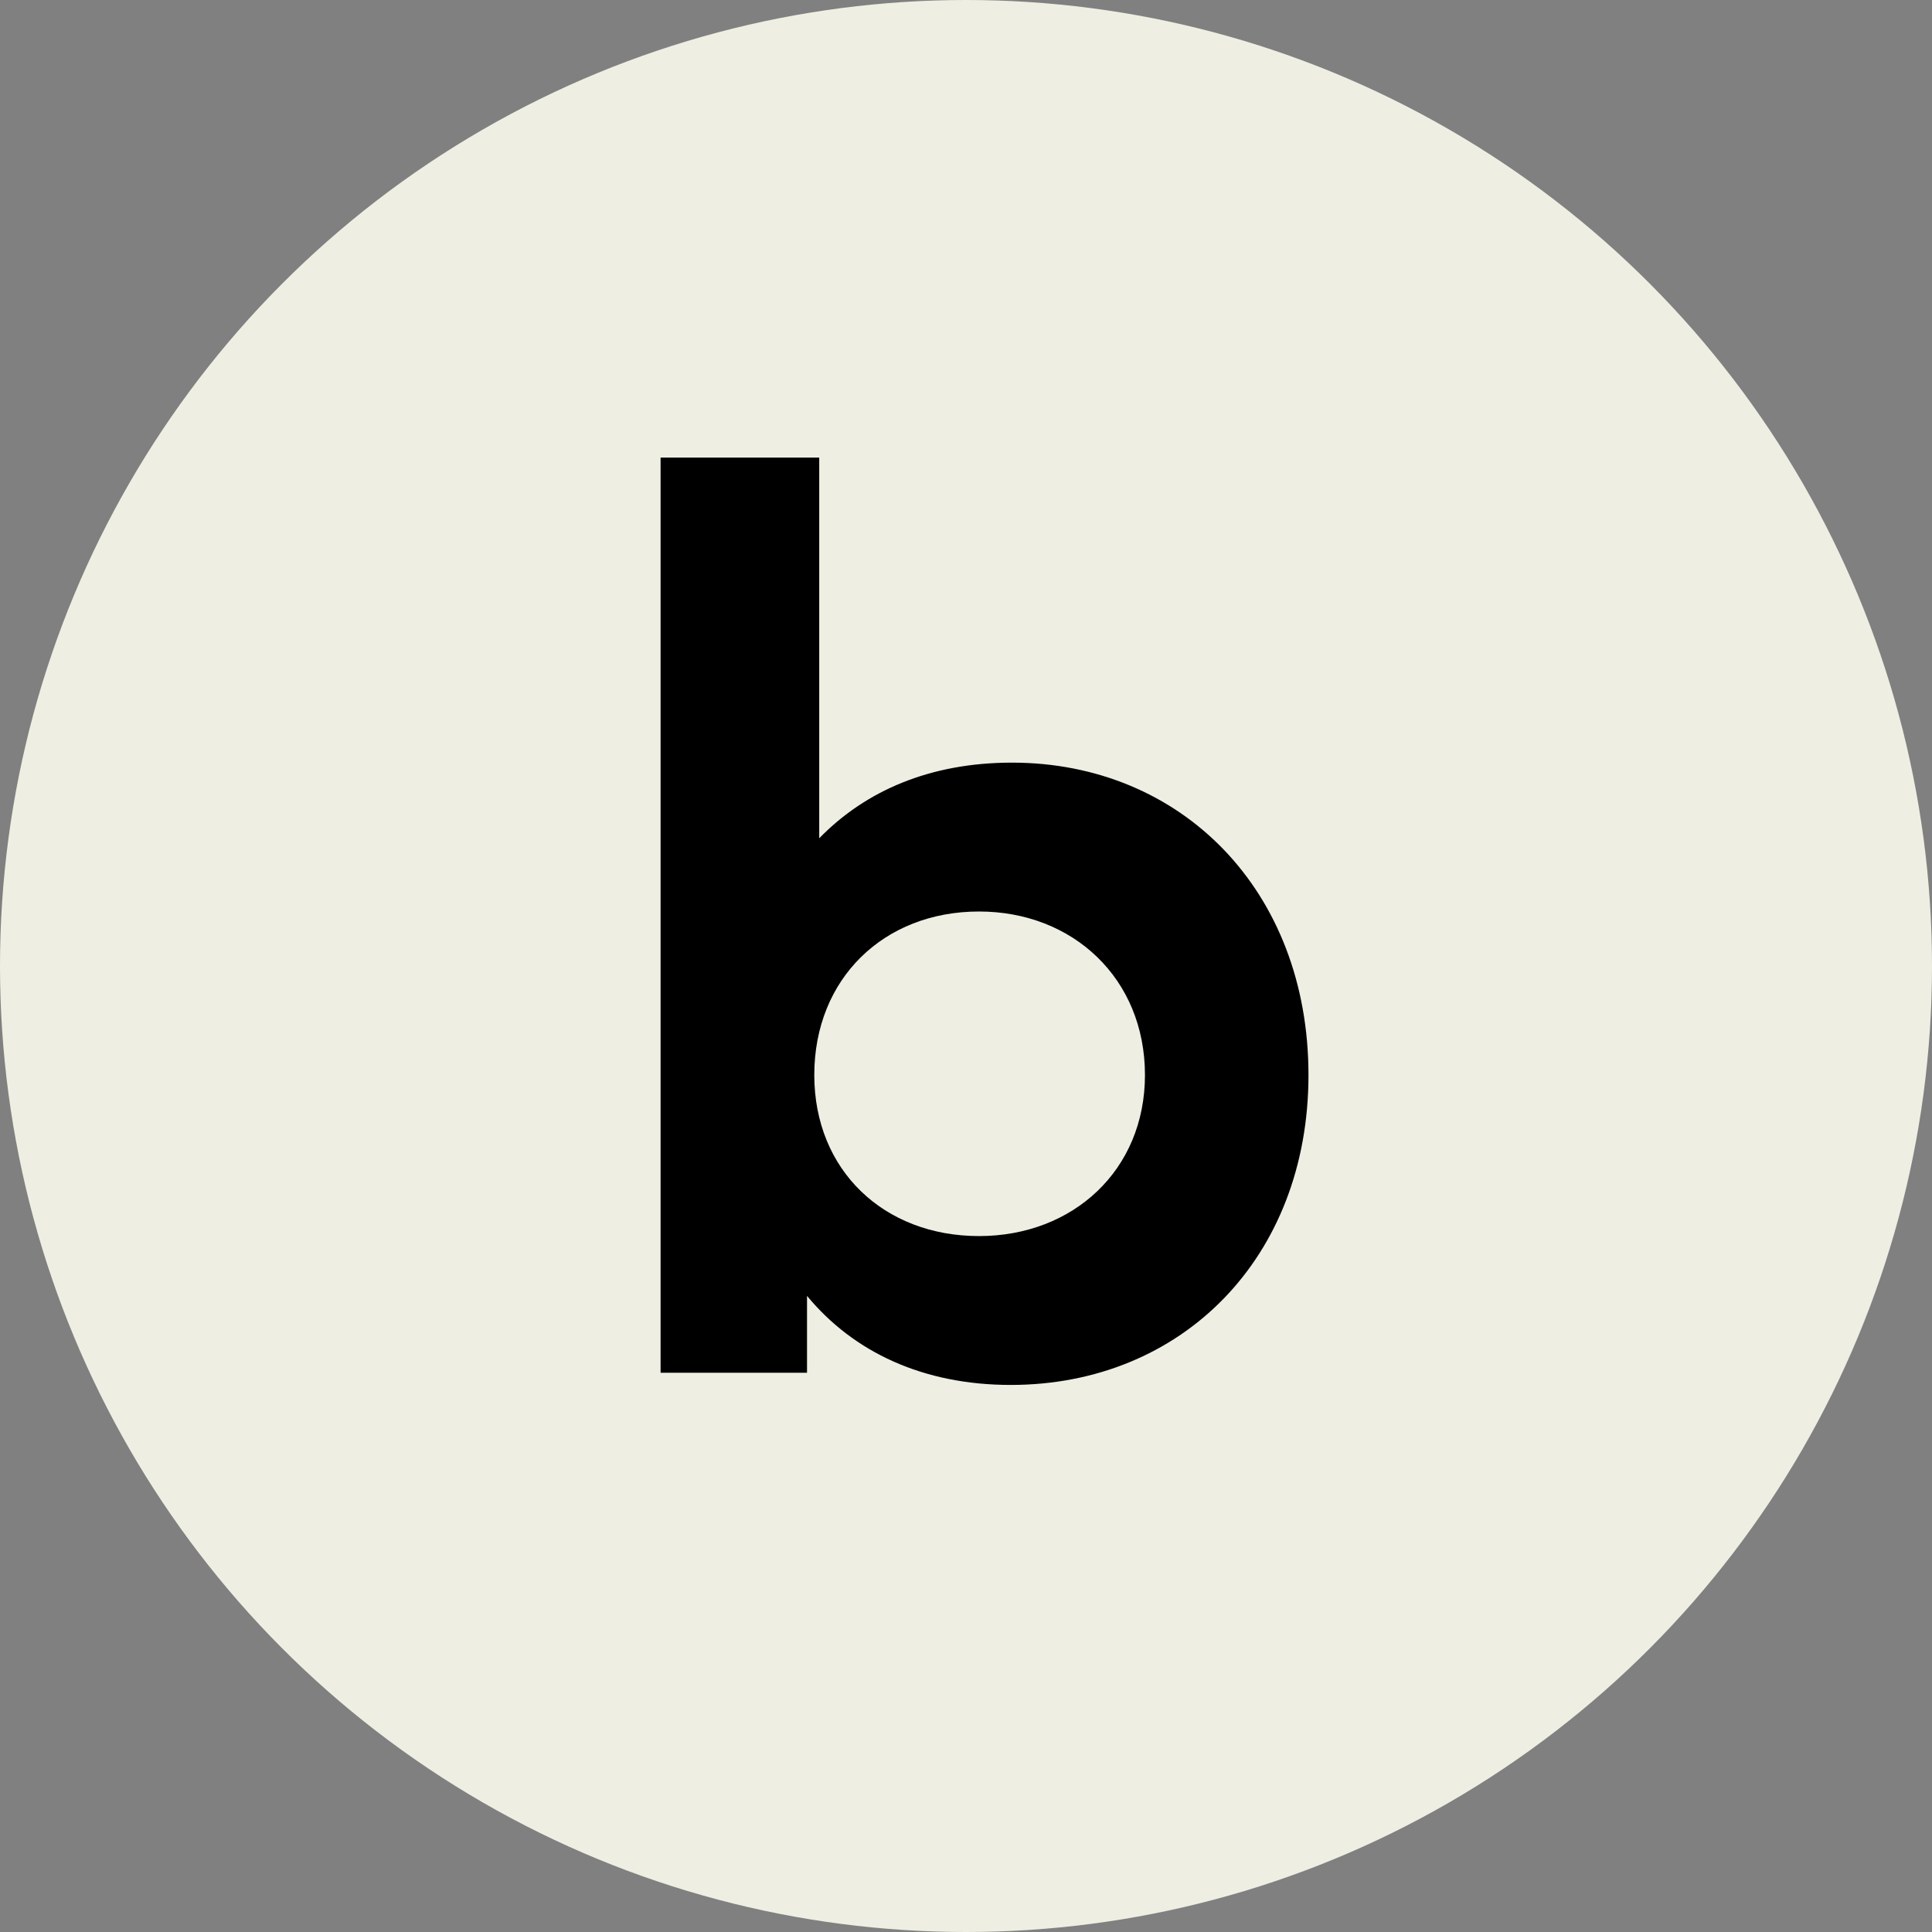 <svg xmlns="http://www.w3.org/2000/svg" width="38" height="38" fill="none"><rect width="100%" height="100%" fill="#808080" stroke="none"/><circle cx="19" cy="19" r="19" fill="#EEEEE3"/><path fill="#000" d="M19.904 15c-1.607 0-2.88.552-3.791 1.488V9h-3.12v18h2.88v-1.512c.912 1.104 2.28 1.752 4.008 1.752 3.36 0 5.855-2.496 5.855-6.096 0-3.624-2.495-6.144-5.832-6.144Zm-.648 9.312c-1.872 0-3.24-1.296-3.24-3.168 0-1.896 1.369-3.216 3.24-3.216 1.849 0 3.264 1.32 3.264 3.216 0 1.872-1.415 3.168-3.264 3.168Z"/></svg>
